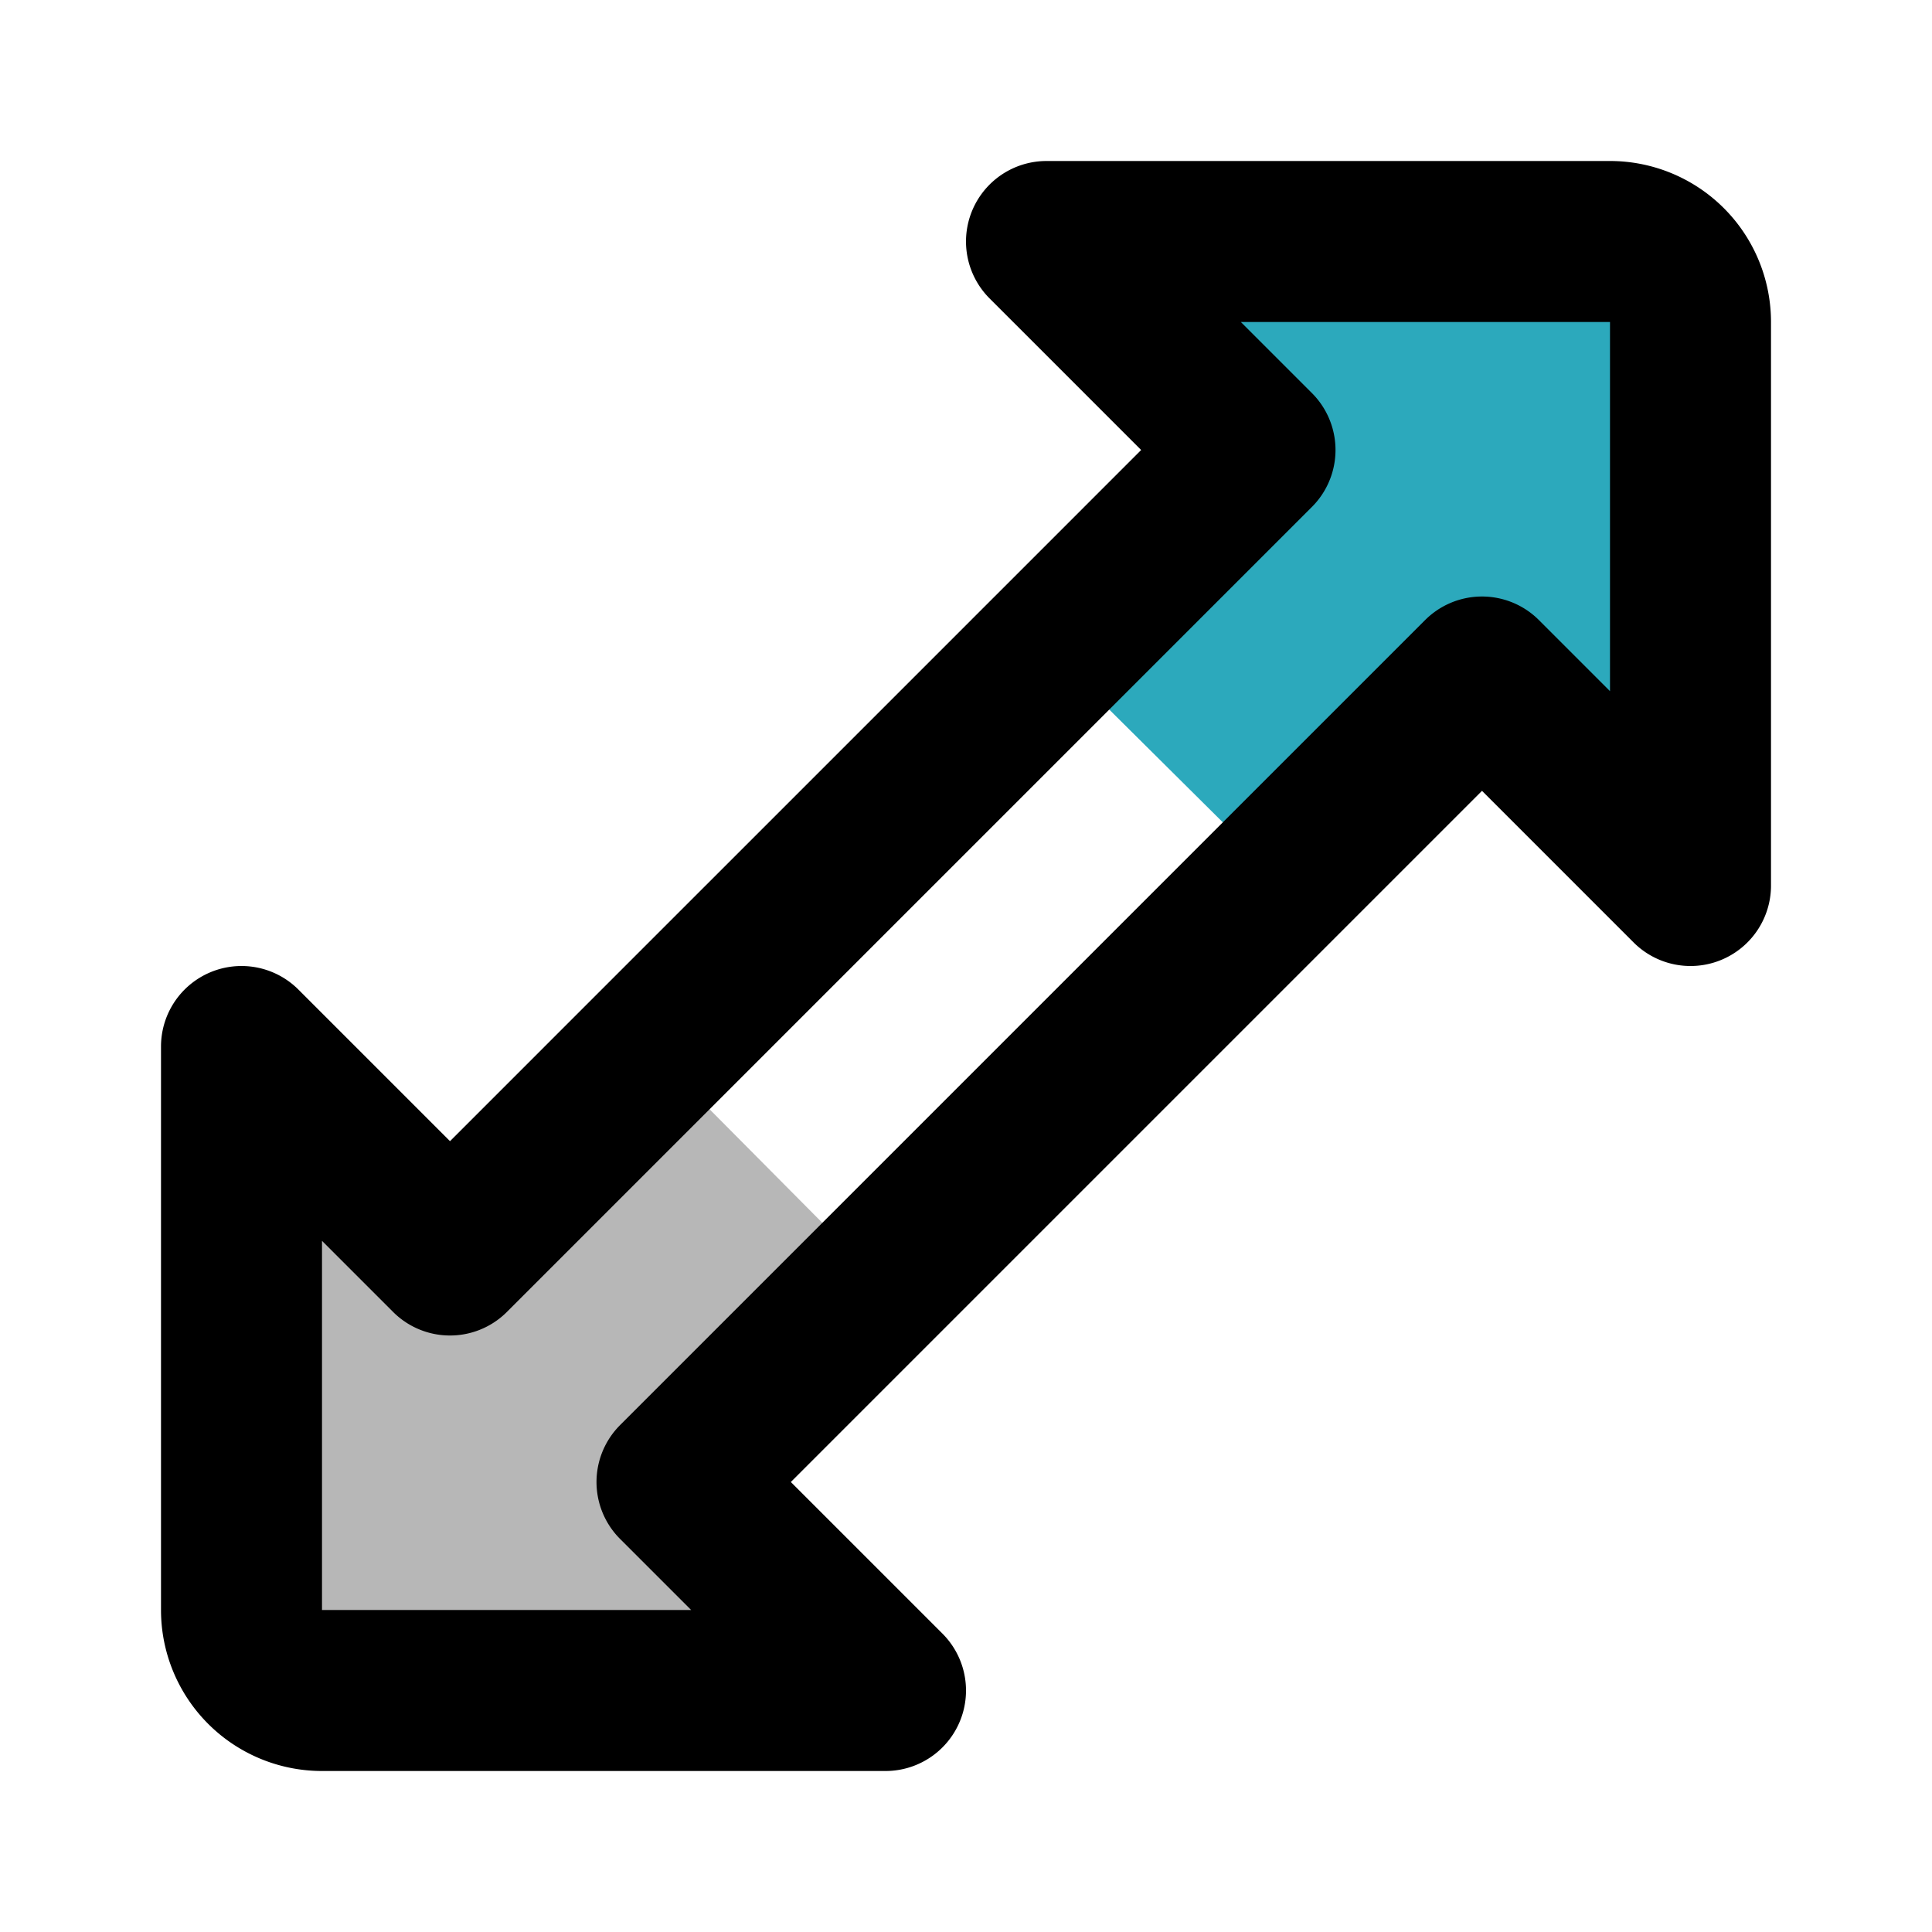 <?xml version="1.0" encoding="utf-8"?><!-- Скачано с сайта svg4.ru / Downloaded from svg4.ru -->
<svg width="800px" height="800px" viewBox="0 0 24 24" id="up-right-down-left-sign" data-name="Multi Color" xmlns="http://www.w3.org/2000/svg" class="icon multi-color"><title style="stroke-width: 2;">up right down left sign</title><path id="secondary-fill" d="M21,4v7L18.41,8.41,15.9,10.92,13.07,8.11l2.52-2.52L13,3h7A1,1,0,0,1,21,4Z" style="fill: rgb(44, 169, 188); stroke-width: 2;"></path><path id="tertiary-fill" d="M4,21h7L8.41,18.41l2.51-2.51L8.11,13.07,5.59,15.59,3,13v7A1,1,0,0,0,4,21Z" style="fill: #b7b7b7; stroke-width: 2;"></path><path id="primary-stroke" d="M21,4v7L18.41,8.41l-10,10L11,21H4a1,1,0,0,1-1-1V13l2.59,2.59,10-10L13,3h7A1,1,0,0,1,21,4Z" style="fill: none; stroke: rgb(0, 0, 0); stroke-linecap: round; stroke-linejoin: round; stroke-width: 2;"></path></svg>